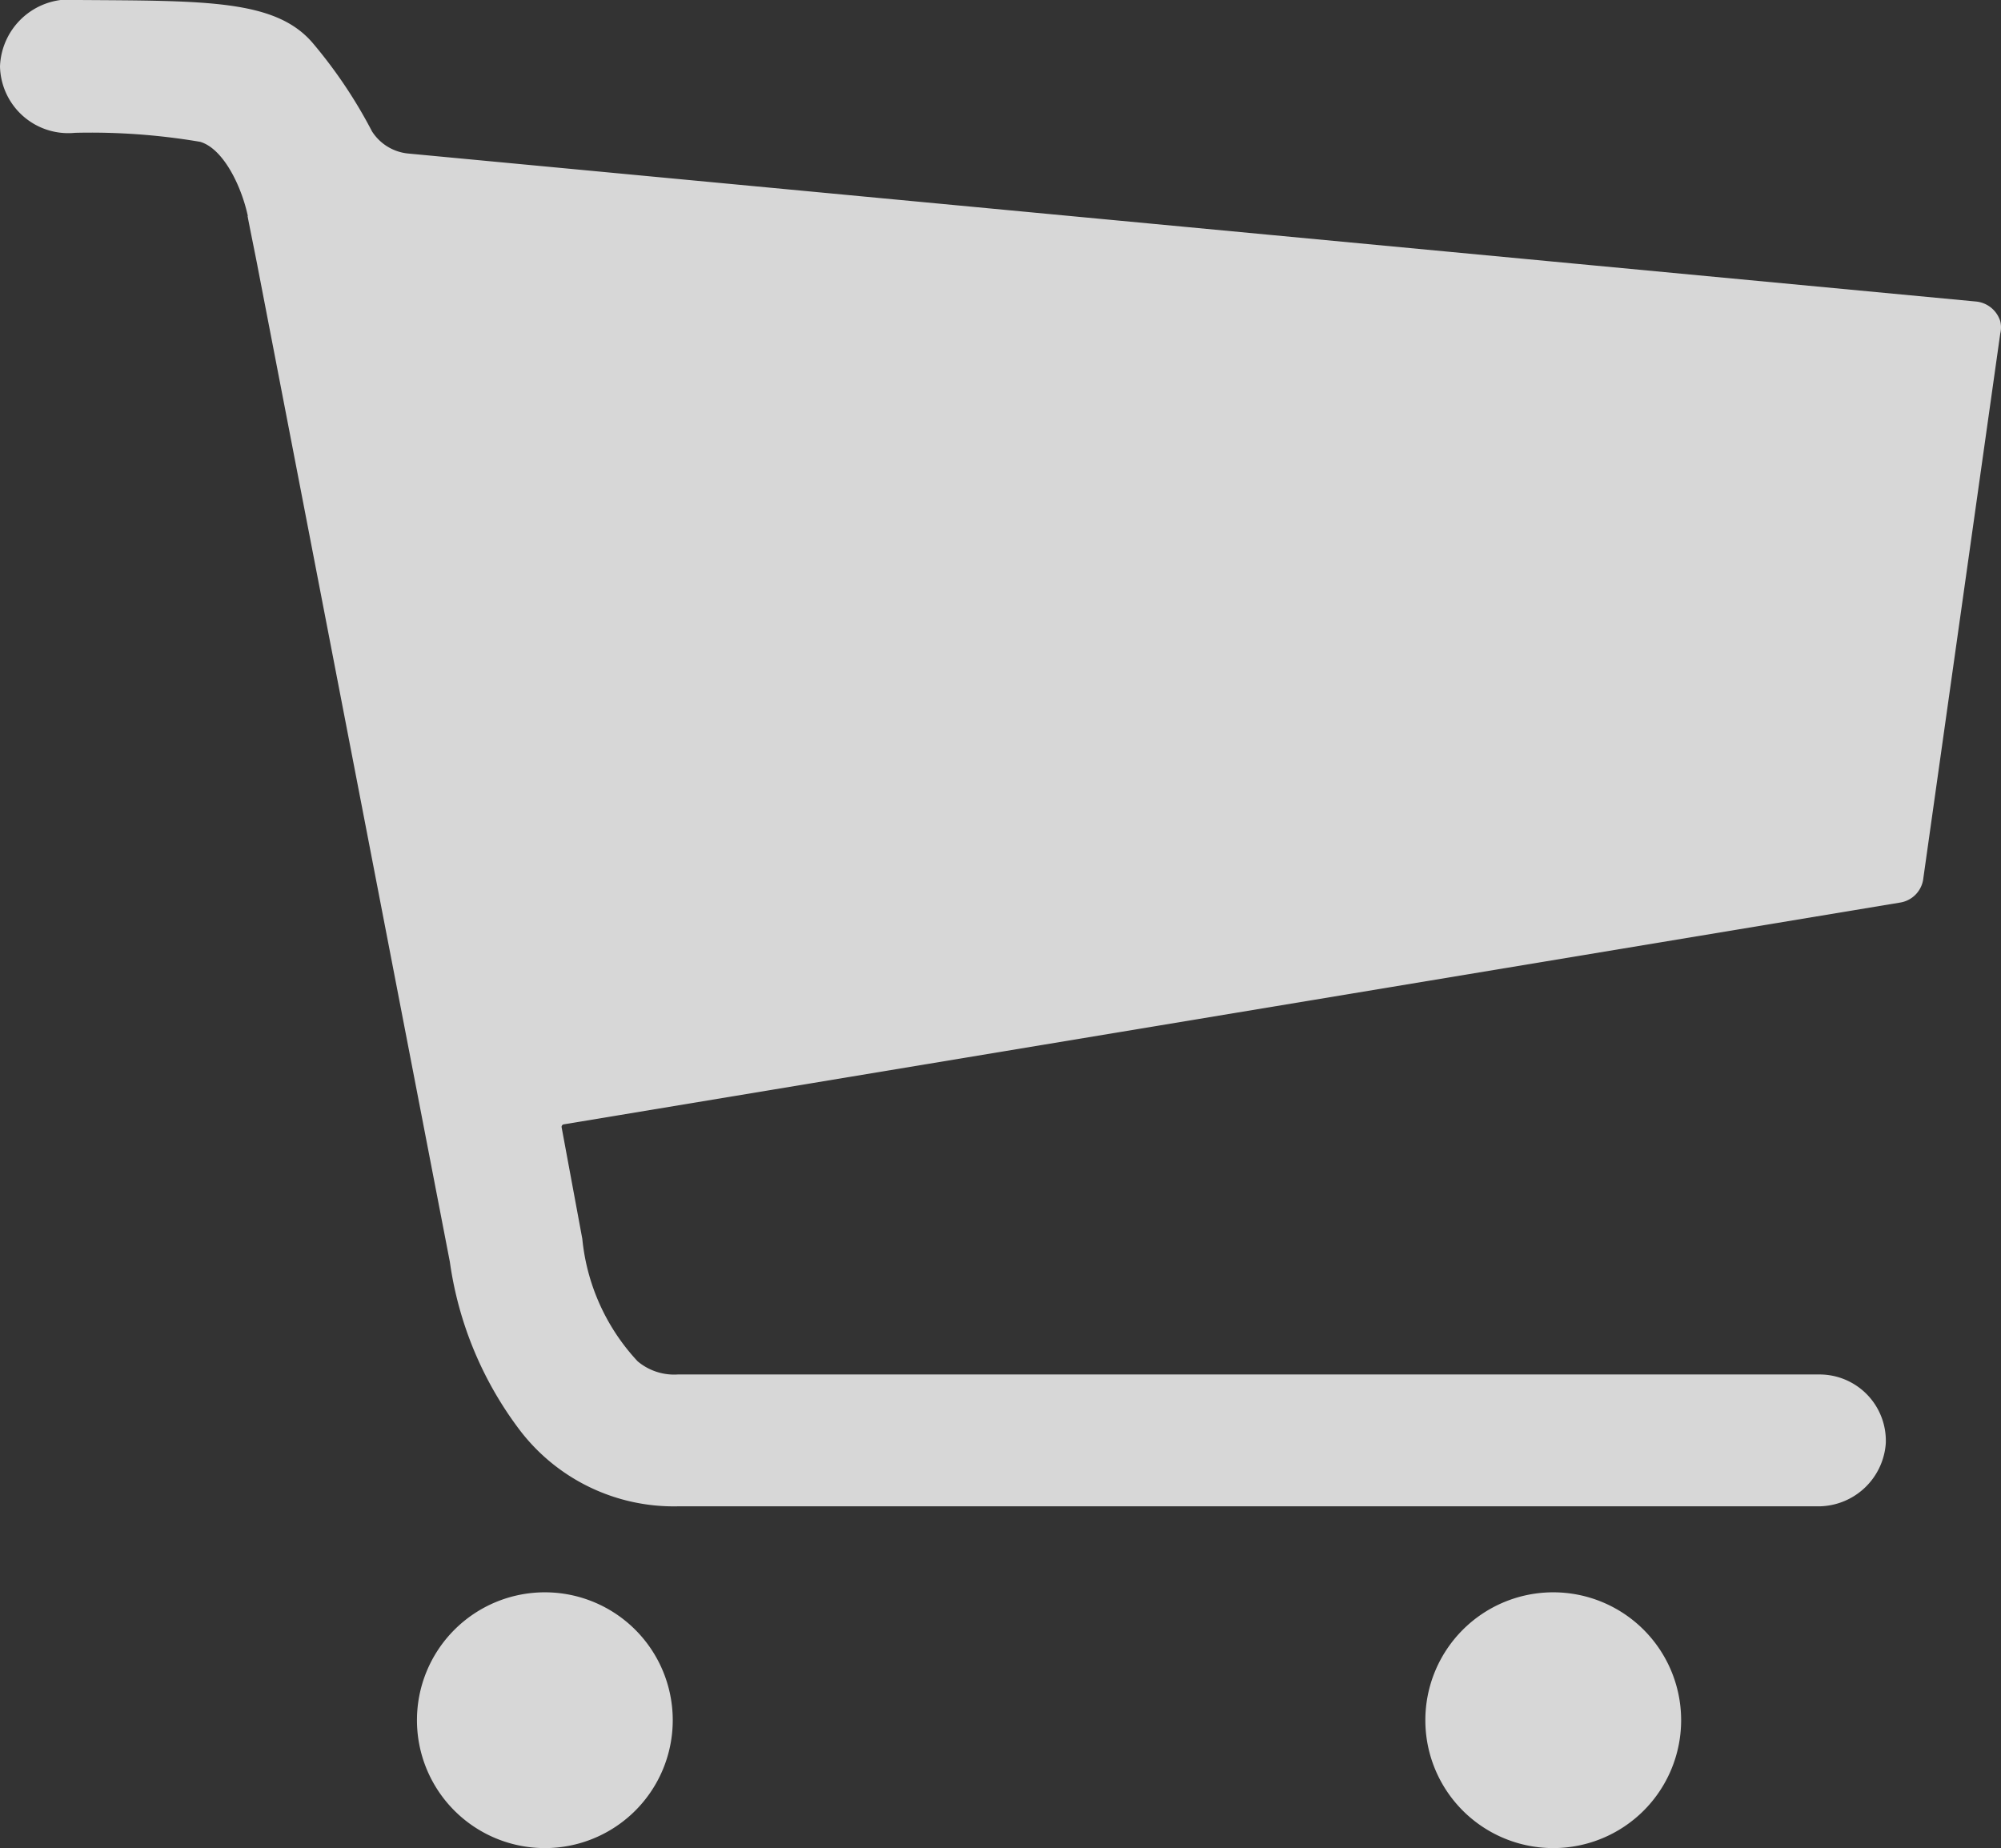 <svg xmlns="http://www.w3.org/2000/svg" width="16.24" height="15" viewBox="0 0 16.24 15">
  <rect x="0" y="0" width="16.24" height="15" fill="#333333" stroke="none"/>
  <g id="Icon_ionic-ios-cart" data-name="Icon ionic-ios-cart" transform="translate(-3.382 -4.493)" opacity="0.801">
    <path id="Path_5" data-name="Path 5" d="M11.638,29.163A1.038,1.038,0,1,1,10.6,28.125,1.038,1.038,0,0,1,11.638,29.163Z" transform="translate(-2.796 -10.708)" fill="#fff"/>
    <path id="Path_6" data-name="Path 6" d="M27.423,29.163a1.038,1.038,0,1,1-1.038-1.038,1.038,1.038,0,0,1,1.038,1.038Z" transform="translate(-10.397 -10.708)" fill="#fff"/>
    <path id="Path_7" data-name="Path 7" d="M19.616,7.1a.229.229,0,0,0-.2-.16L6.694,5.739a.393.393,0,0,1-.293-.18,3.884,3.884,0,0,0-.476-.711c-.3-.359-.867-.348-1.906-.355a.565.565,0,0,0-.637.539.554.554,0,0,0,.609.539,5.3,5.3,0,0,1,1.015.073c.184.053.332.348.387.6a.014.014,0,0,0,0,.011c.008.046.078.39.078.394l1.562,8.086A2.937,2.937,0,0,0,7.6,16.1a1.571,1.571,0,0,0,1.285.619h9.24a.55.55,0,0,0,.562-.512.538.538,0,0,0-.547-.558H8.881a.461.461,0,0,1-.324-.107,1.7,1.7,0,0,1-.449-.994l-.168-.906a.021.021,0,0,1,.016-.023l10.845-1.8a.225.225,0,0,0,.191-.2L19.616,7.2A.213.213,0,0,0,19.616,7.1Z" fill="#fff"/>
  </g>
</svg>
